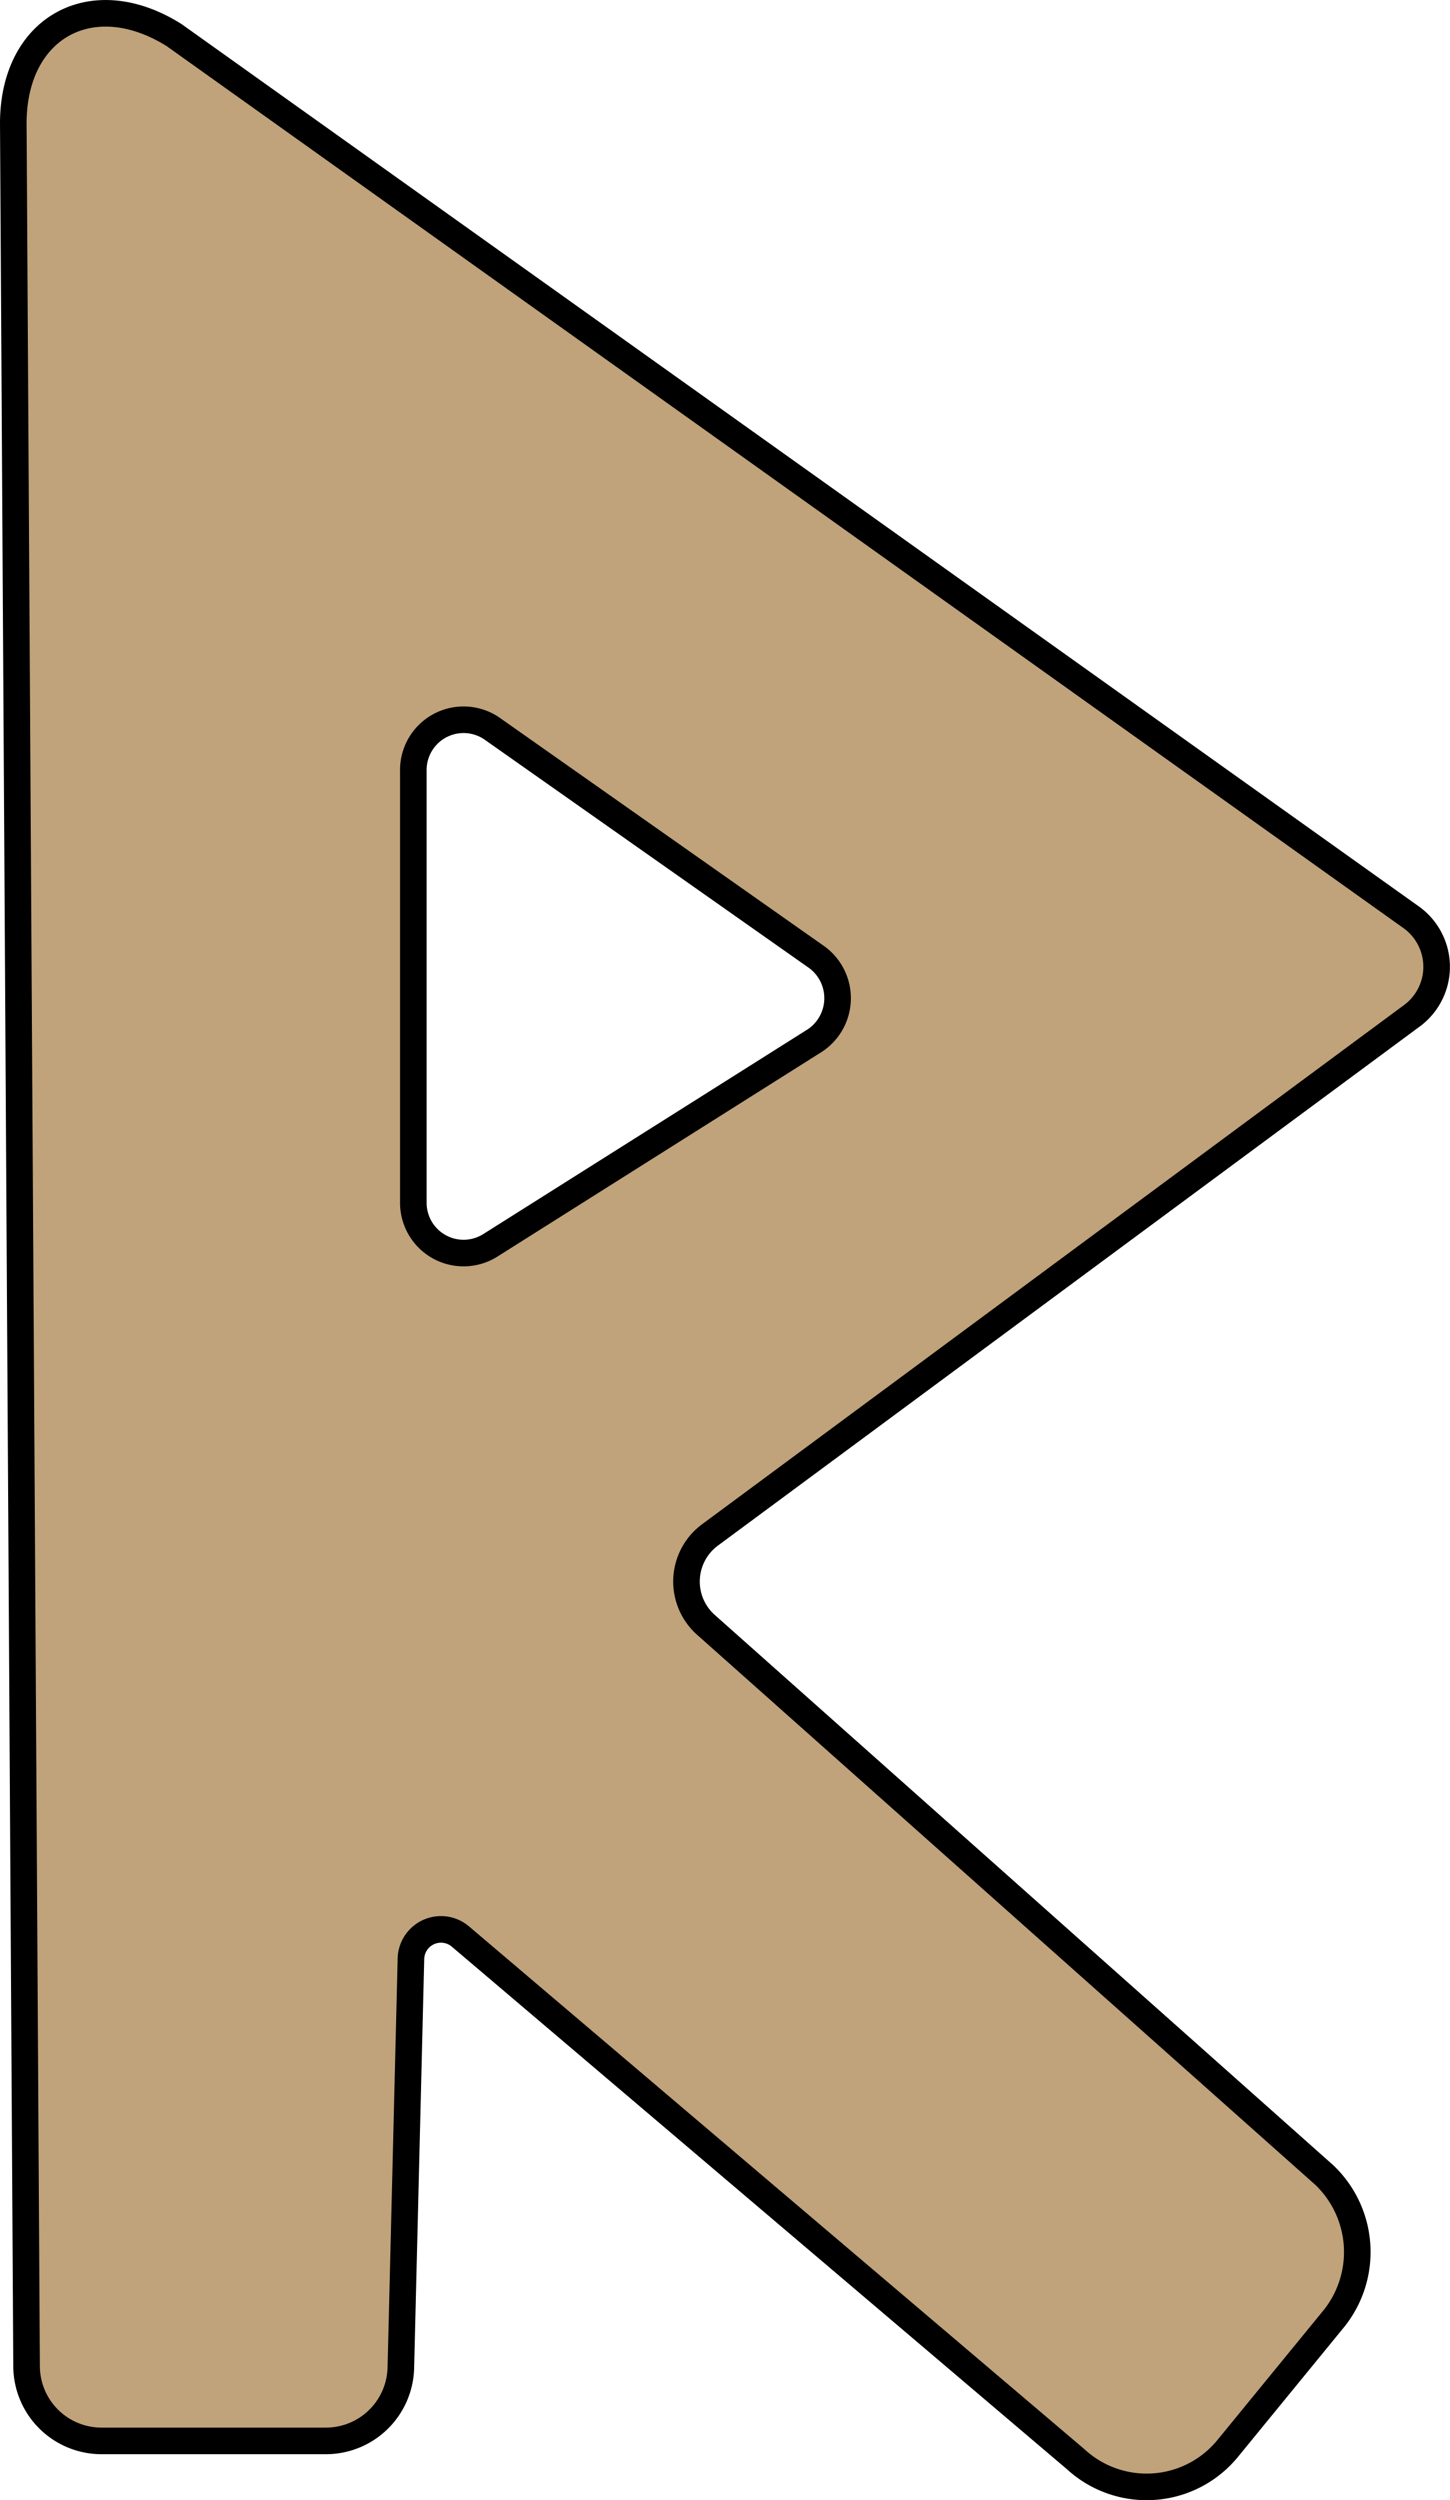 <svg xmlns="http://www.w3.org/2000/svg" viewBox="0 0 54.55 94.03"><defs><style>.cls-1{fill:#c0a37a;stroke:#000;stroke-miterlimit:10;}</style></defs><g id="Layer_2" data-name="Layer 2"><g id="References"><path class="cls-1" d="M53.12,34.52,6.55,1.32C3.49-.6.52,1,.5,4.61L1,89a2.82,2.82,0,0,0,2.82,2.8h8.44a2.82,2.82,0,0,0,2.82-2.75l.38-15.38a1.13,1.13,0,0,1,1.86-.84L40.47,92.49a3.94,3.94,0,0,0,5.72-.41l4-4.89a4,4,0,0,0-.37-5.39L26.57,61.12a2.18,2.18,0,0,1,.15-3.4L53.16,38.17A2.29,2.29,0,0,0,53.12,34.52ZM30.66,39.13,18.44,46.84a1.89,1.89,0,0,1-2.89-1.62V29a1.89,1.89,0,0,1,3-1.57L30.73,36A1.91,1.91,0,0,1,30.66,39.13Z"/></g></g></svg>